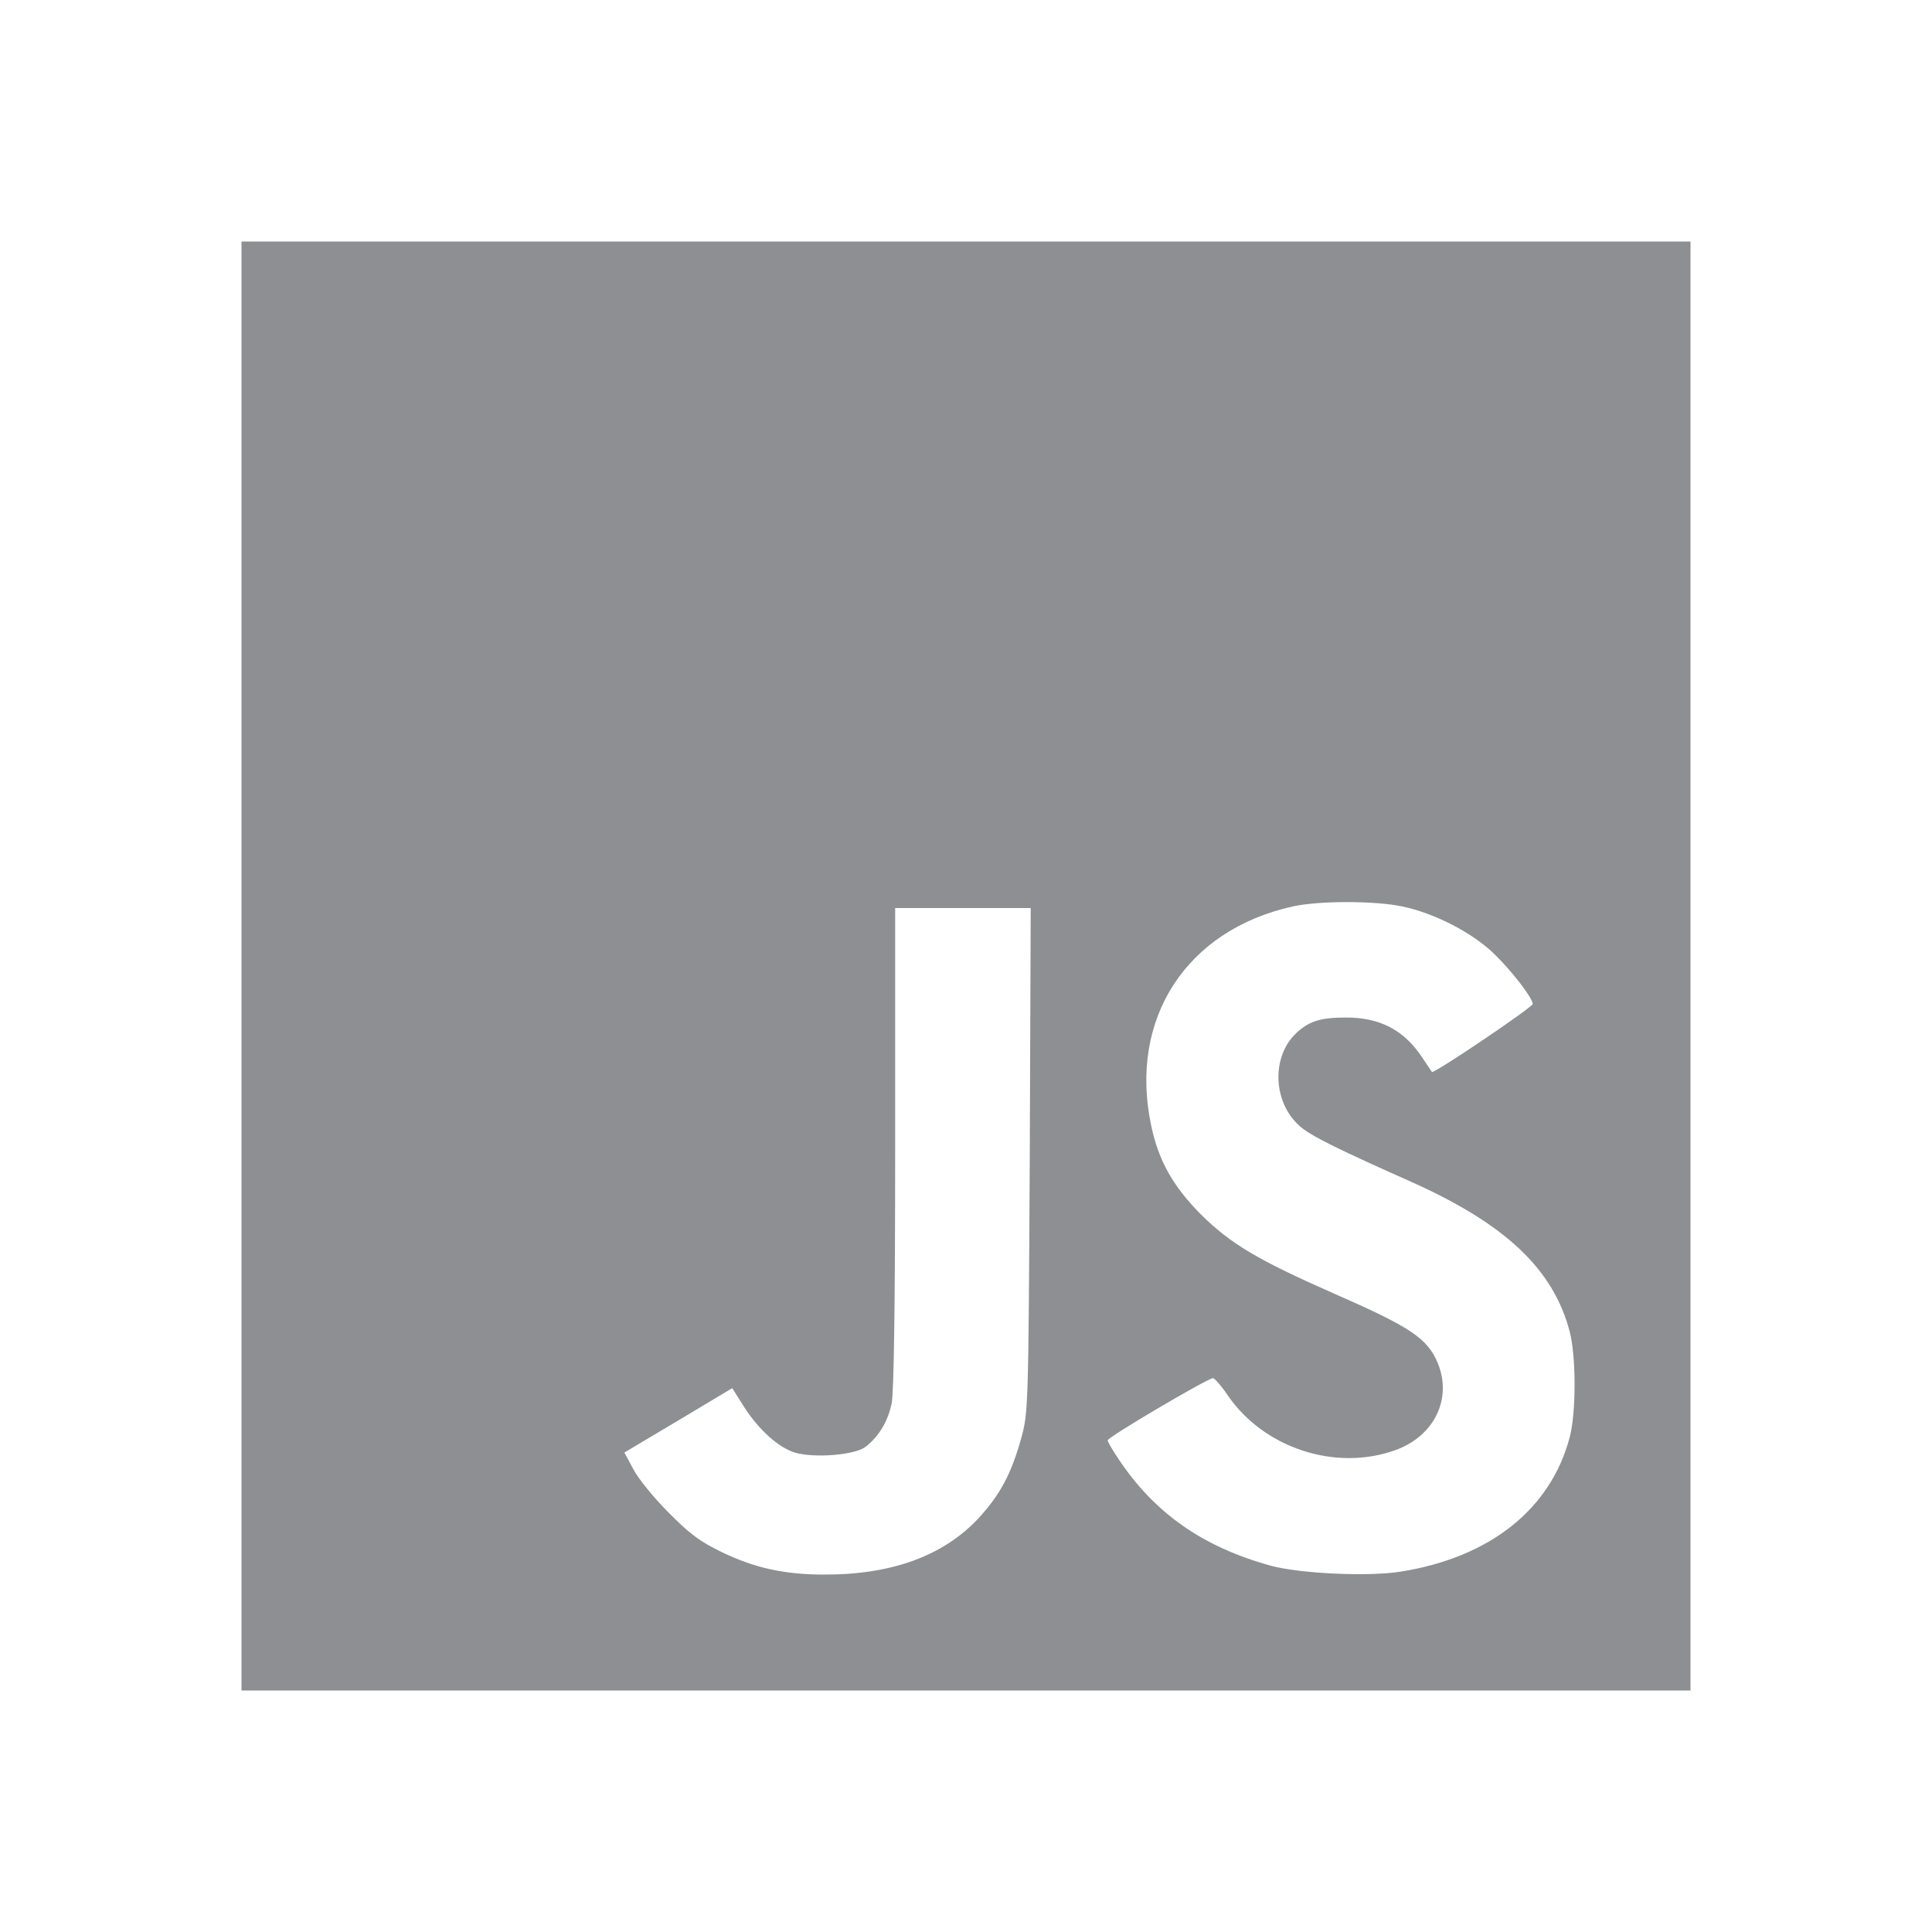 <?xml version="1.0" standalone="no"?>
<!DOCTYPE svg PUBLIC "-//W3C//DTD SVG 20010904//EN"
 "http://www.w3.org/TR/2001/REC-SVG-20010904/DTD/svg10.dtd">
<svg version="1.0" xmlns="http://www.w3.org/2000/svg"
 width="600pt" height="600pt" viewBox="0 0 600 600"
    preserveAspectRatio="xMidYMid meet">
    <g transform="translate(0,600) scale(0.1,-0.1)"
    fill="#8D8F92" stroke="none">
        <path d="M750 3000 l0 -2250 2250 0 2250 0 0 2250 0 2250 -2250 0 -2250 0 0
        -2250z m3605 185 c100 -21 219 -82 287 -149 56 -55 118 -136 118 -154 0 -10
        -308 -218 -313 -211 -2 2 -15 23 -31 46 -56 84 -130 123 -235 123 -80 0 -115
        -11 -155 -48 -82 -77 -72 -227 20 -297 35 -27 118 -68 336 -165 293 -131 442
        -271 493 -466 20 -77 20 -251 0 -327 -59 -224 -248 -374 -526 -418 -101 -16
        -314 -6 -404 19 -210 58 -359 163 -470 329 -19 28 -35 55 -35 60 0 10 311 193
        327 193 5 0 27 -25 47 -55 112 -162 333 -235 518 -169 122 43 179 160 133 271
        -32 77 -85 112 -325 217 -236 104 -319 154 -411 245 -86 87 -131 166 -154 276
        -70 331 109 607 440 680 81 18 254 18 340 0z m-1157 -787 c-4 -771 -5 -784
        -26 -863 -32 -114 -66 -177 -134 -251 -109 -116 -268 -174 -476 -174 -126 0
        -217 20 -321 70 -68 33 -100 57 -165 123 -45 45 -94 105 -109 134 l-28 52 168
        100 167 100 36 -57 c46 -72 107 -127 158 -143 60 -18 185 -8 219 17 41 31 70
        78 82 135 7 33 11 301 11 794 l0 745 211 0 210 0 -3 -782z"/>
    </g>
</svg>

